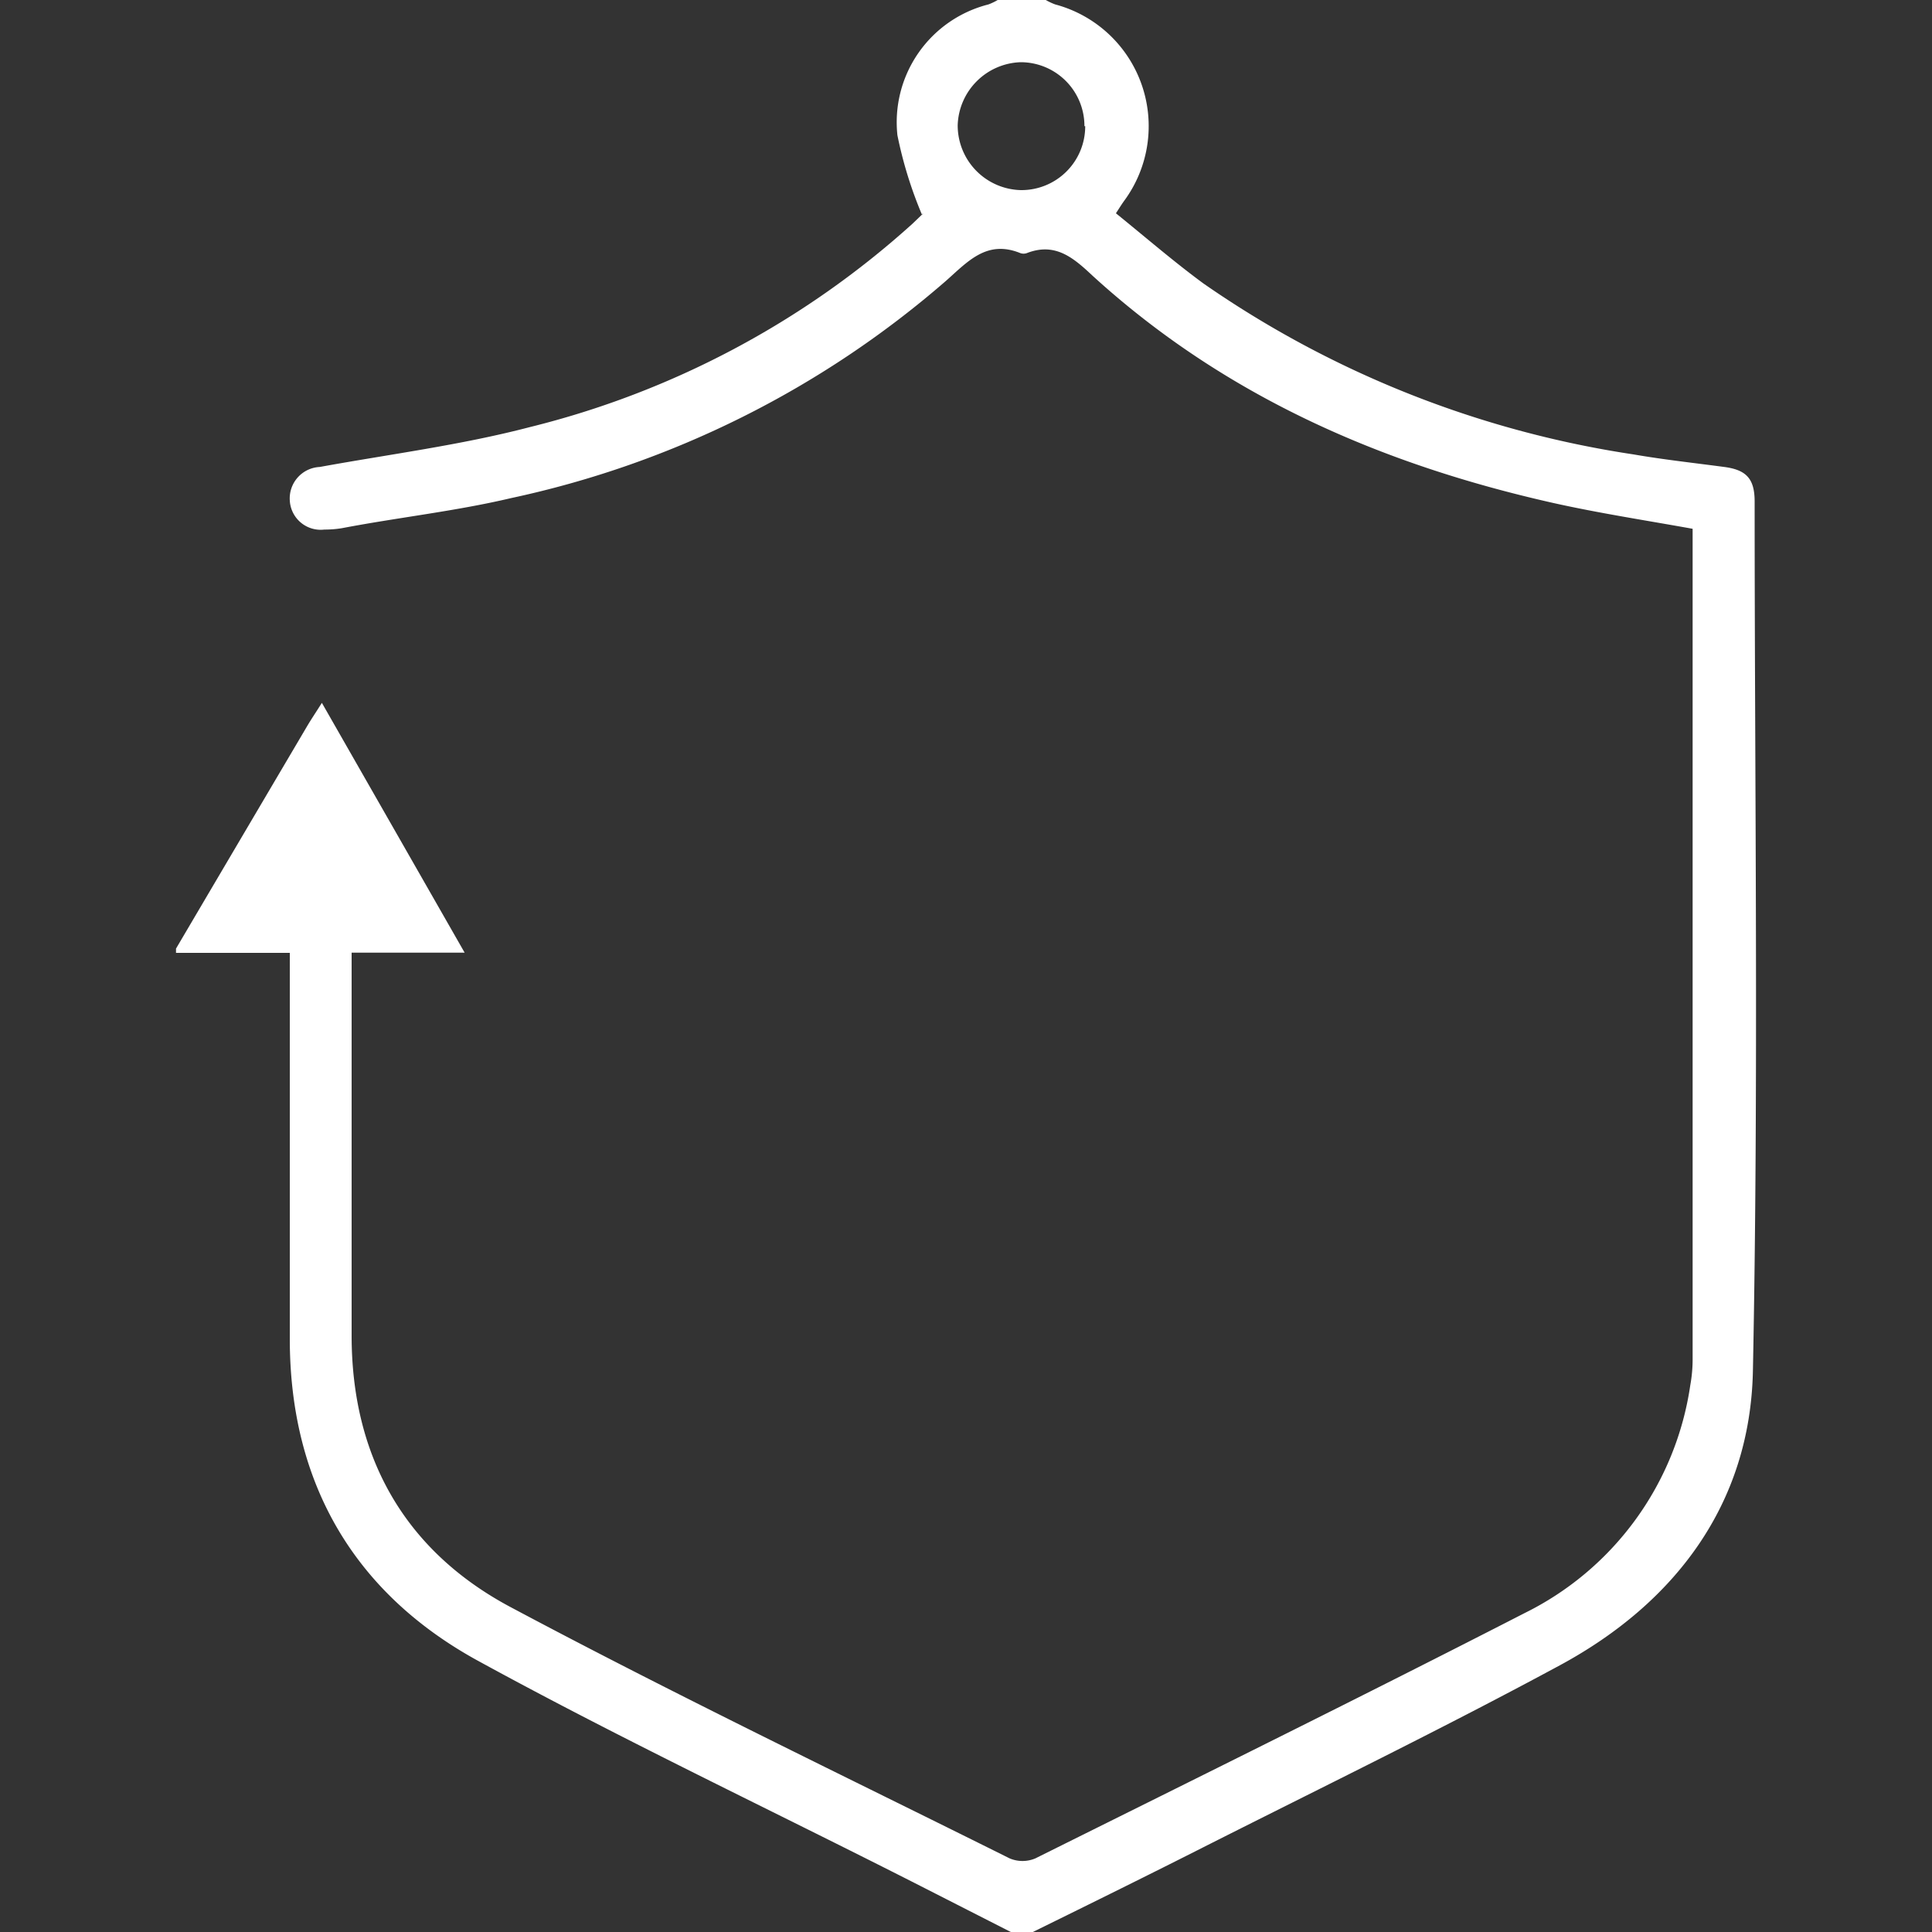 <svg id="Layer_1" data-name="Layer 1" xmlns="http://www.w3.org/2000/svg" width="100" height="100" fill="#fff" viewBox="0 0 100 100"><rect x="0" y="0" width="100" height="100" fill="#333333" stroke="none"/><title>Security</title><path d="M54.13,0a3.12,3.12,0,0,0,.49.23,6.52,6.52,0,0,1,3.57,10.16c-.11.15-.21.31-.43.65,1.51,1.22,3,2.51,4.54,3.64a52.73,52.73,0,0,0,22.25,8.84c1.56.27,3.13.44,4.7.65,1.14.15,1.57.61,1.57,1.79,0,15,.21,30-.09,45-.14,6.86-4,12-10,15.24s-12.12,6.22-18.2,9.29c-3,1.52-6,3-9.07,4.51H52.32l-4.79-2.44C40,93.73,32.27,90.08,24.81,86,18.33,82.48,15,76.76,15,69.3c0-6.22,0-12.43,0-18.64V49.32H9.11V49.1q3.41-5.79,6.82-11.57c.21-.35.44-.69.73-1.15l7.39,12.93H18.2V69.13c0,6.3,2.77,11.15,8.24,14.06,8.5,4.53,17.19,8.7,25.82,13a1.71,1.71,0,0,0,1.33,0c8.46-4.21,16.93-8.39,25.33-12.7a15.68,15.68,0,0,0,8.57-11.8,7.5,7.5,0,0,0,.12-1.34q0-21,0-42.08c0-.29,0-.59,0-.9-2.44-.44-4.86-.81-7.23-1.34-8.89-2-17-5.53-23.82-11.75-1-.94-1.94-1.75-3.41-1.18a.5.5,0,0,1-.34,0c-1.73-.7-2.71.43-3.85,1.44a50.38,50.38,0,0,1-22.5,11.24c-2.88.68-5.84,1-8.77,1.56a5.46,5.46,0,0,1-.9.07A1.6,1.6,0,0,1,15,25.91a1.63,1.63,0,0,1,1.55-1.74c3.62-.66,7.3-1.13,10.86-2.06A46,46,0,0,0,47.23,11.58l.49-.47c.05,0,.08-.12,0,0A21.51,21.51,0,0,1,46.45,7,6.29,6.29,0,0,1,51.16.23,3,3,0,0,0,51.64,0Zm2,6.53a3.3,3.3,0,0,0-3.3-3.31,3.37,3.37,0,0,0-3.26,3.26,3.35,3.35,0,0,0,3.27,3.36A3.3,3.3,0,0,0,56.17,6.53Z"/></svg>